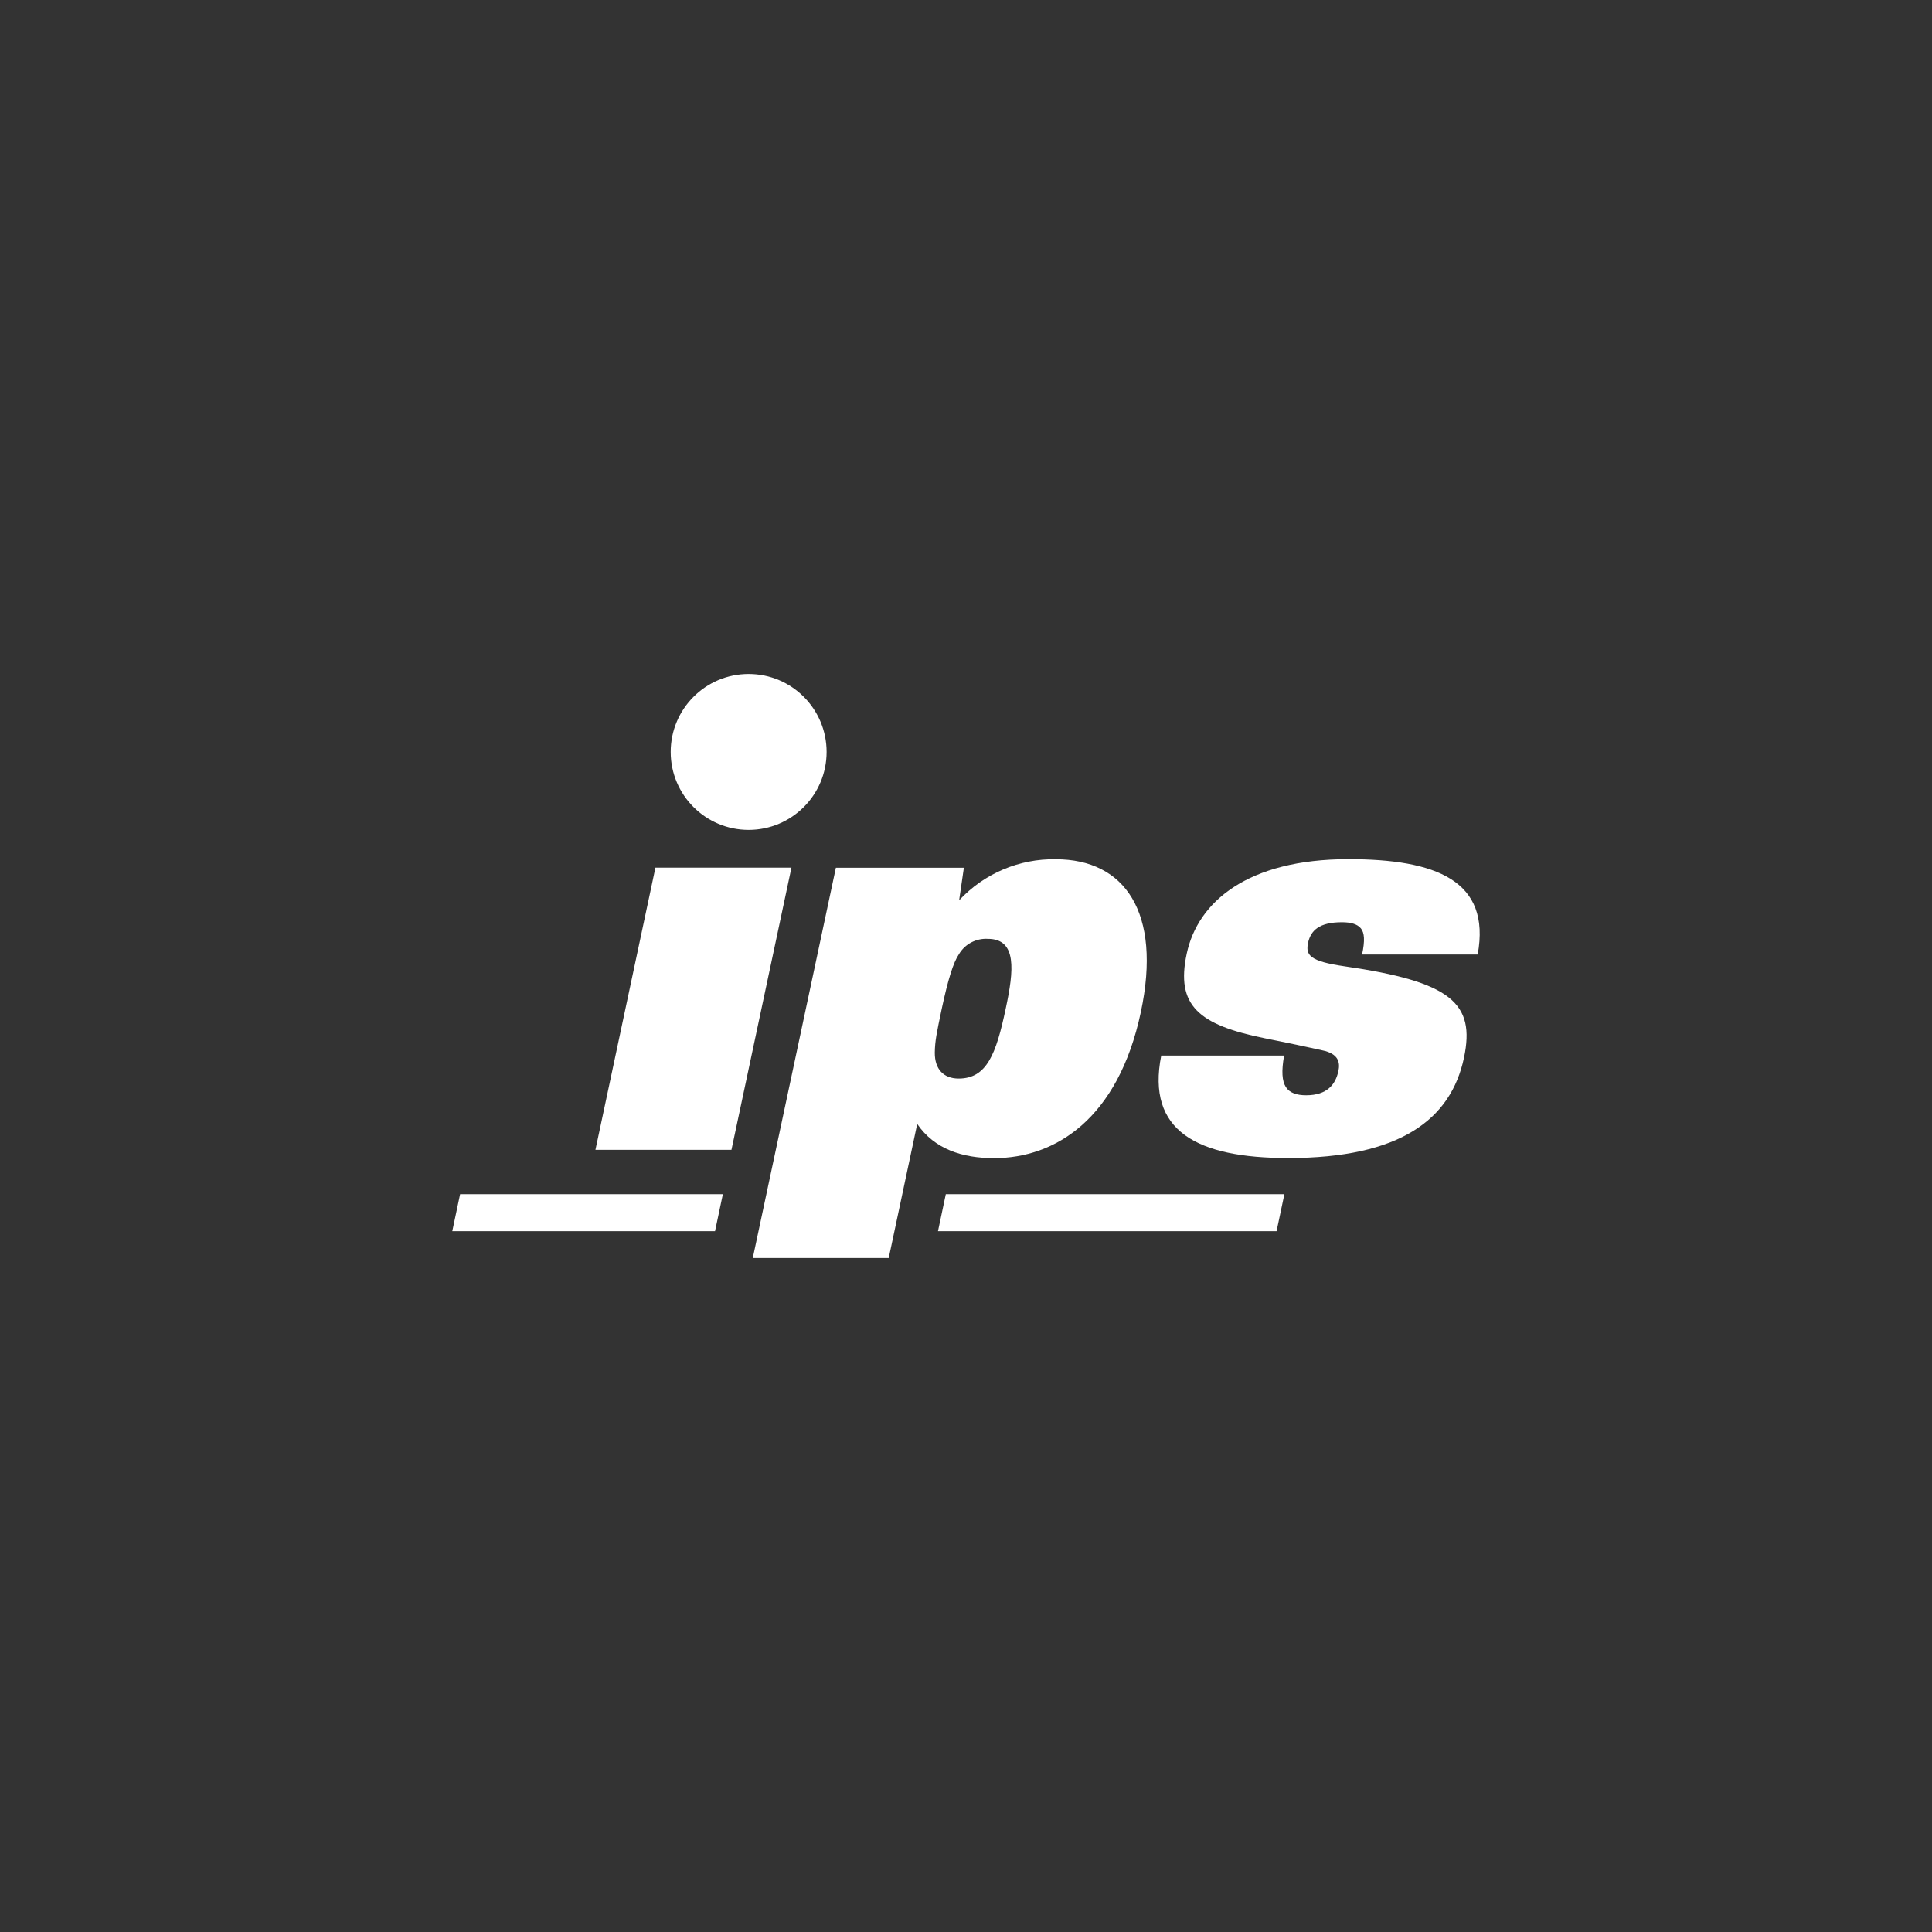 <?xml version="1.0" encoding="UTF-8"?>
<svg id="Layer_1" data-name="Layer 1" xmlns="http://www.w3.org/2000/svg" viewBox="0 0 200 200">
  <rect x="0" y="0" width="200" height="200" fill="#333333" stroke="none"/>
  <defs>
    <style>
      .cls-1, .cls-2 {
        fill: #fff;
      }

      .cls-2 {
        fill-rule: evenodd;
      }
    </style>
  </defs>
  <circle class="cls-1" cx="77.5" cy="77.84" r="8.07"/>
  <path class="cls-1" d="M67.85,89.82h14.08l-6.21,29.21h-14.08l6.21-29.21Z"/>
  <path class="cls-1" d="M97.49,104.42c.65-3.03,1.19-4.78,1.79-5.66.62-1.04,1.77-1.64,2.98-1.57,3.04,0,2.7,3.27,1.85,7.23-.99,4.68-1.95,7.23-4.87,7.23-1.58,0-2.48-.99-2.47-2.68.02-1.22.18-1.98.72-4.55ZM77.92,130.23h14.08l2.95-13.88c1.78,2.61,4.68,3.54,7.95,3.54,6.34,0,12.85-4.06,15.2-15.12,2.2-10.36-1.7-15.82-8.8-15.82-3.79-.07-7.43,1.48-10.01,4.25l.49-3.37h-13.25l-8.6,40.39Z"/>
  <path class="cls-1" d="M141,98.82c.31-1.45.25-2.26-.12-2.71s-1.03-.64-1.97-.64c-2.34,0-3.22.85-3.5,2.13-.27,1.28.18,1.91,3.77,2.43,11.02,1.59,13.57,3.8,12.37,9.47-1.35,6.36-6.58,10.38-18.19,10.38-9.46,0-14.7-2.8-13.15-10.61h12.72c-.29,1.63-.21,2.62.17,3.24s1.13.87,2.11.87c2.17,0,3.04-1.11,3.34-2.5.19-.87.04-1.8-1.66-2.15-.82-.17-1.86-.43-5.96-1.25-6.87-1.39-9.23-3.4-8.08-8.76,1.14-5.36,6.31-9.78,16.74-9.78,9.03,0,14.78,2.2,13.38,9.87h-11.97v.02Z"/>
  <polygon class="cls-2" points="47.63 123.62 46.82 127.45 74.02 127.45 74.83 123.62 47.63 123.62"/>
  <polygon class="cls-2" points="97.91 123.62 97.1 127.45 132.15 127.45 132.96 123.62 97.91 123.62"/>
</svg>